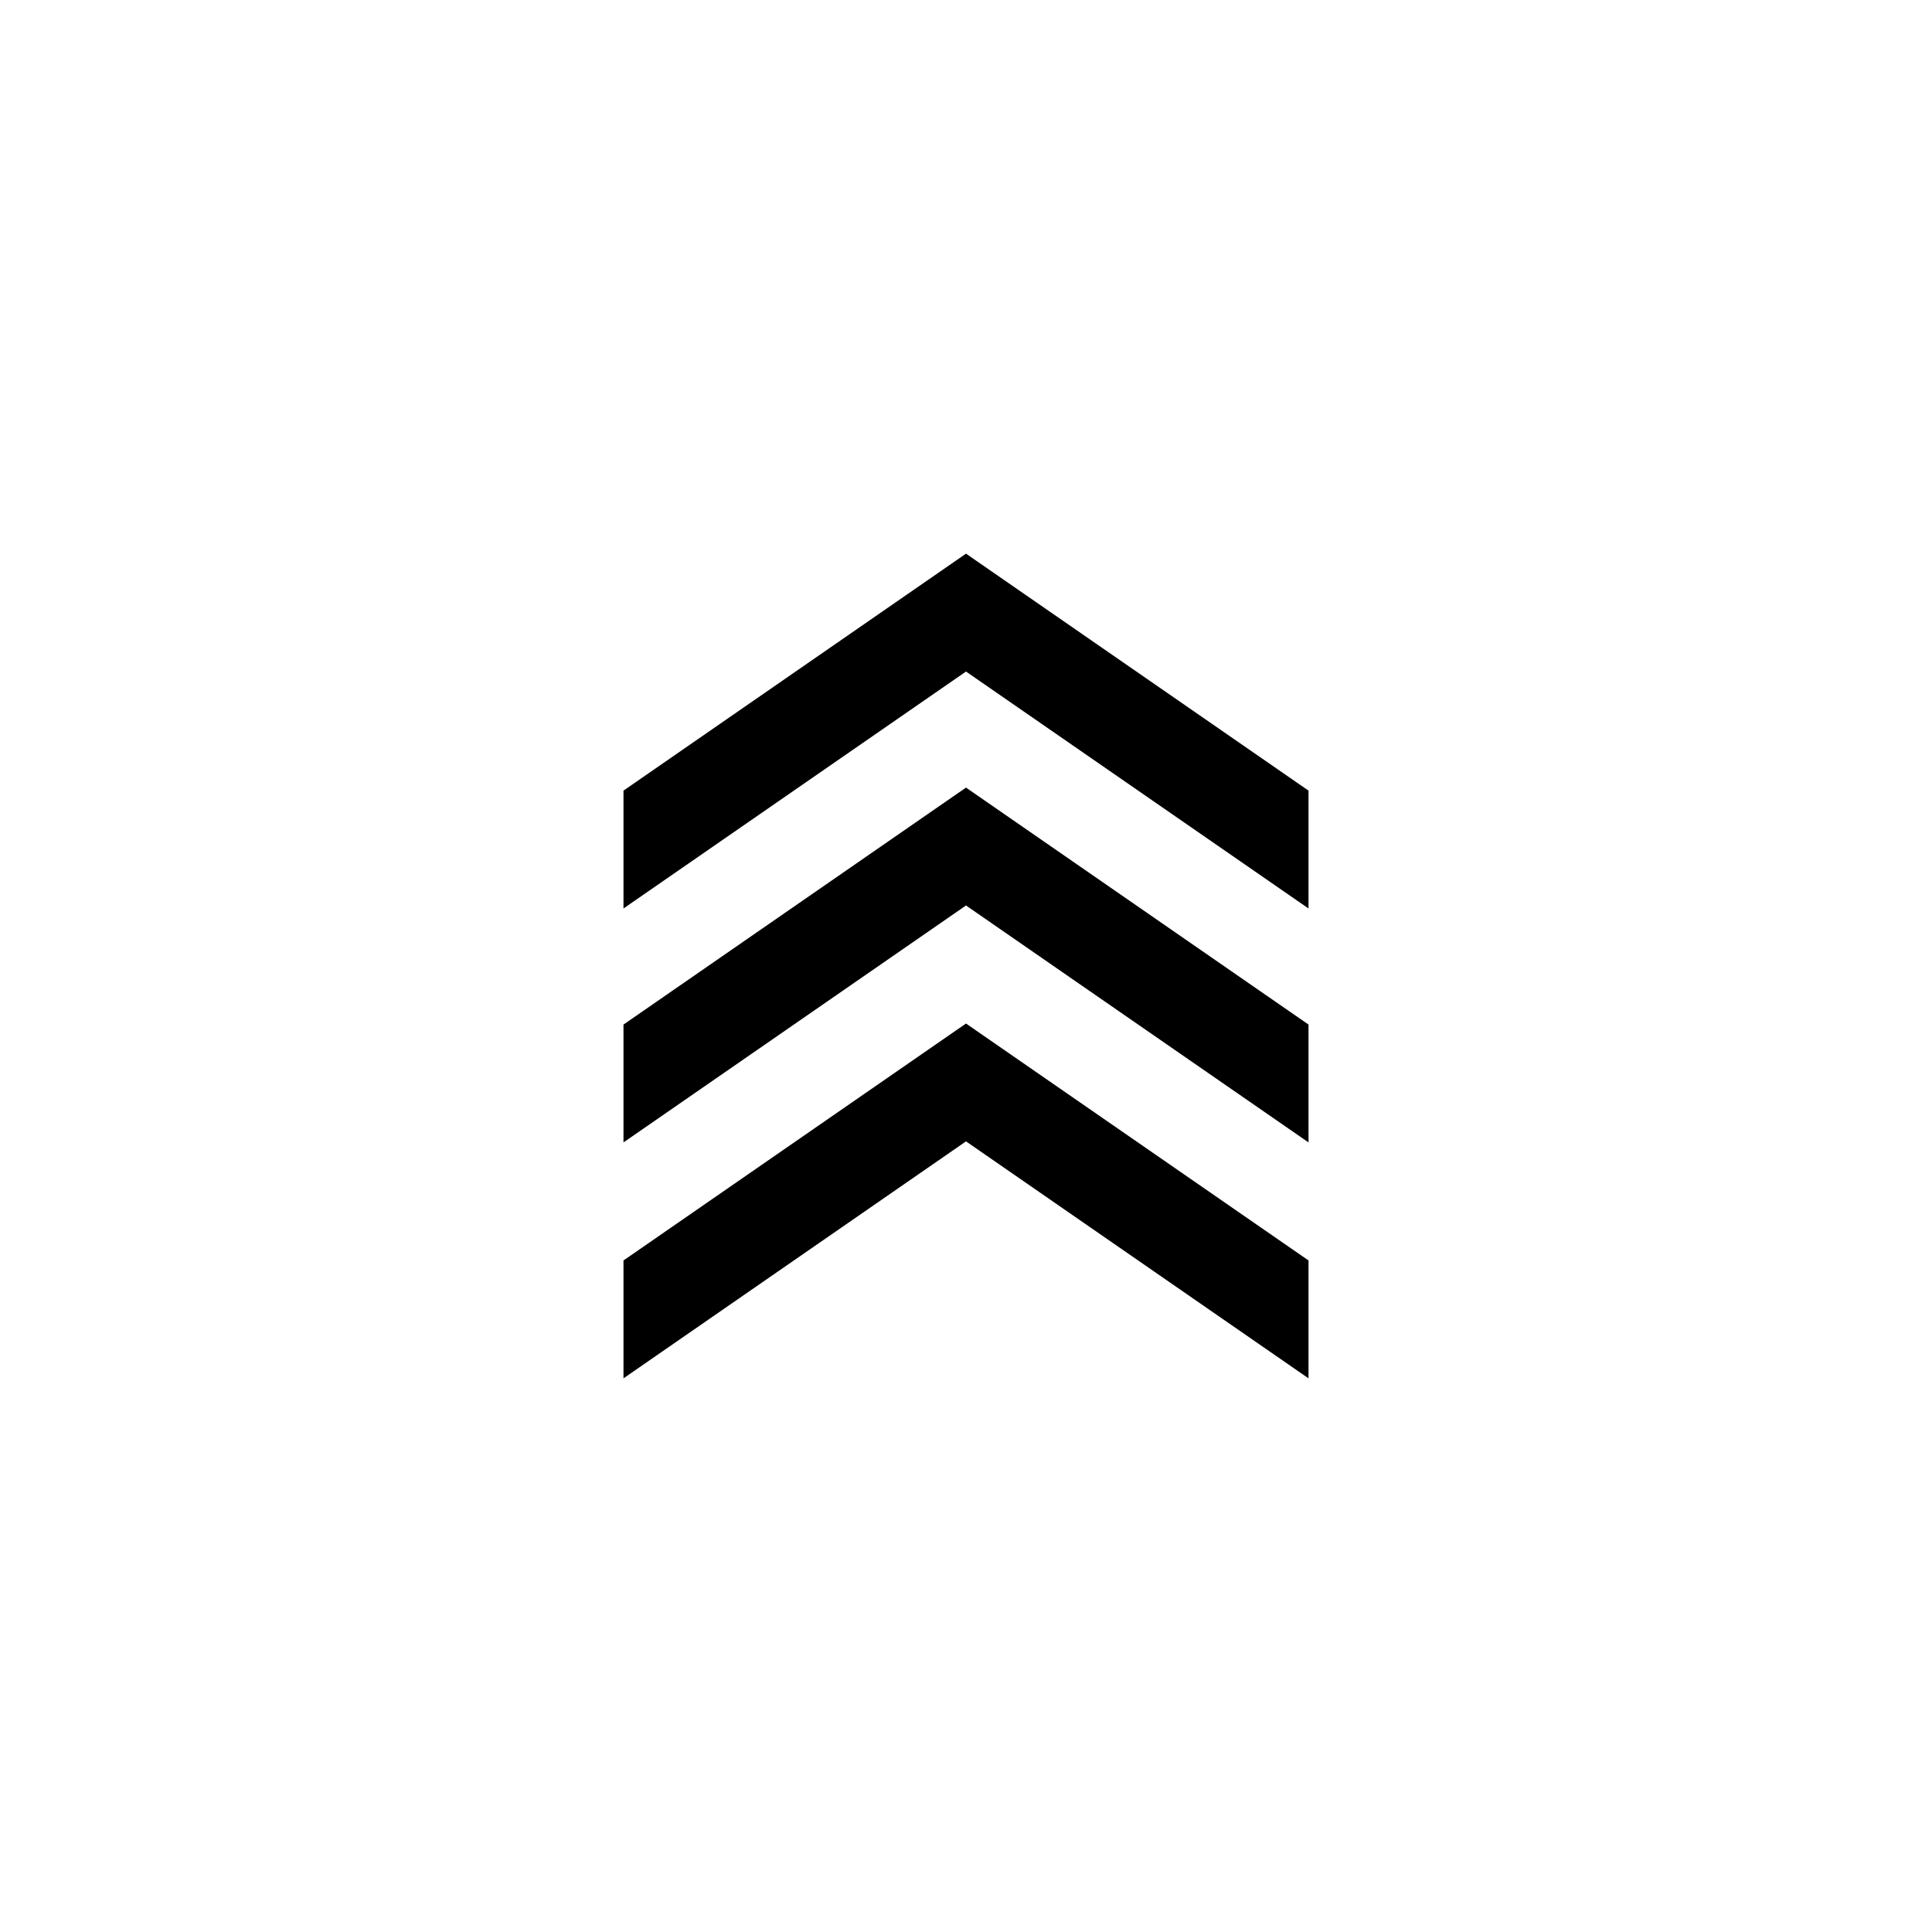 <?xml version="1.0" encoding="UTF-8"?>
<svg id="Camada_1" data-name="Camada 1" xmlns="http://www.w3.org/2000/svg" viewBox="0 0 700 700">
  <g>
    <polygon points="474.1 456.69 474.1 499.4 350 413.54 350 370.84 474.1 456.69"/>
    <polygon points="350 413.54 225.9 499.4 225.9 456.69 350 370.84 350 413.54"/>
  </g>
  <g>
    <polygon points="474.1 286.46 474.1 329.16 350 243.31 350 200.6 474.1 286.46"/>
    <polygon points="350 243.31 225.9 329.16 225.9 286.46 350 200.6 350 243.31"/>
  </g>
  <g>
    <polygon points="474.1 371.22 474.1 413.92 350 328.07 350 285.36 474.1 371.22"/>
    <polygon points="350 328.07 225.9 413.92 225.9 371.22 350 285.36 350 328.07"/>
  </g>
</svg>